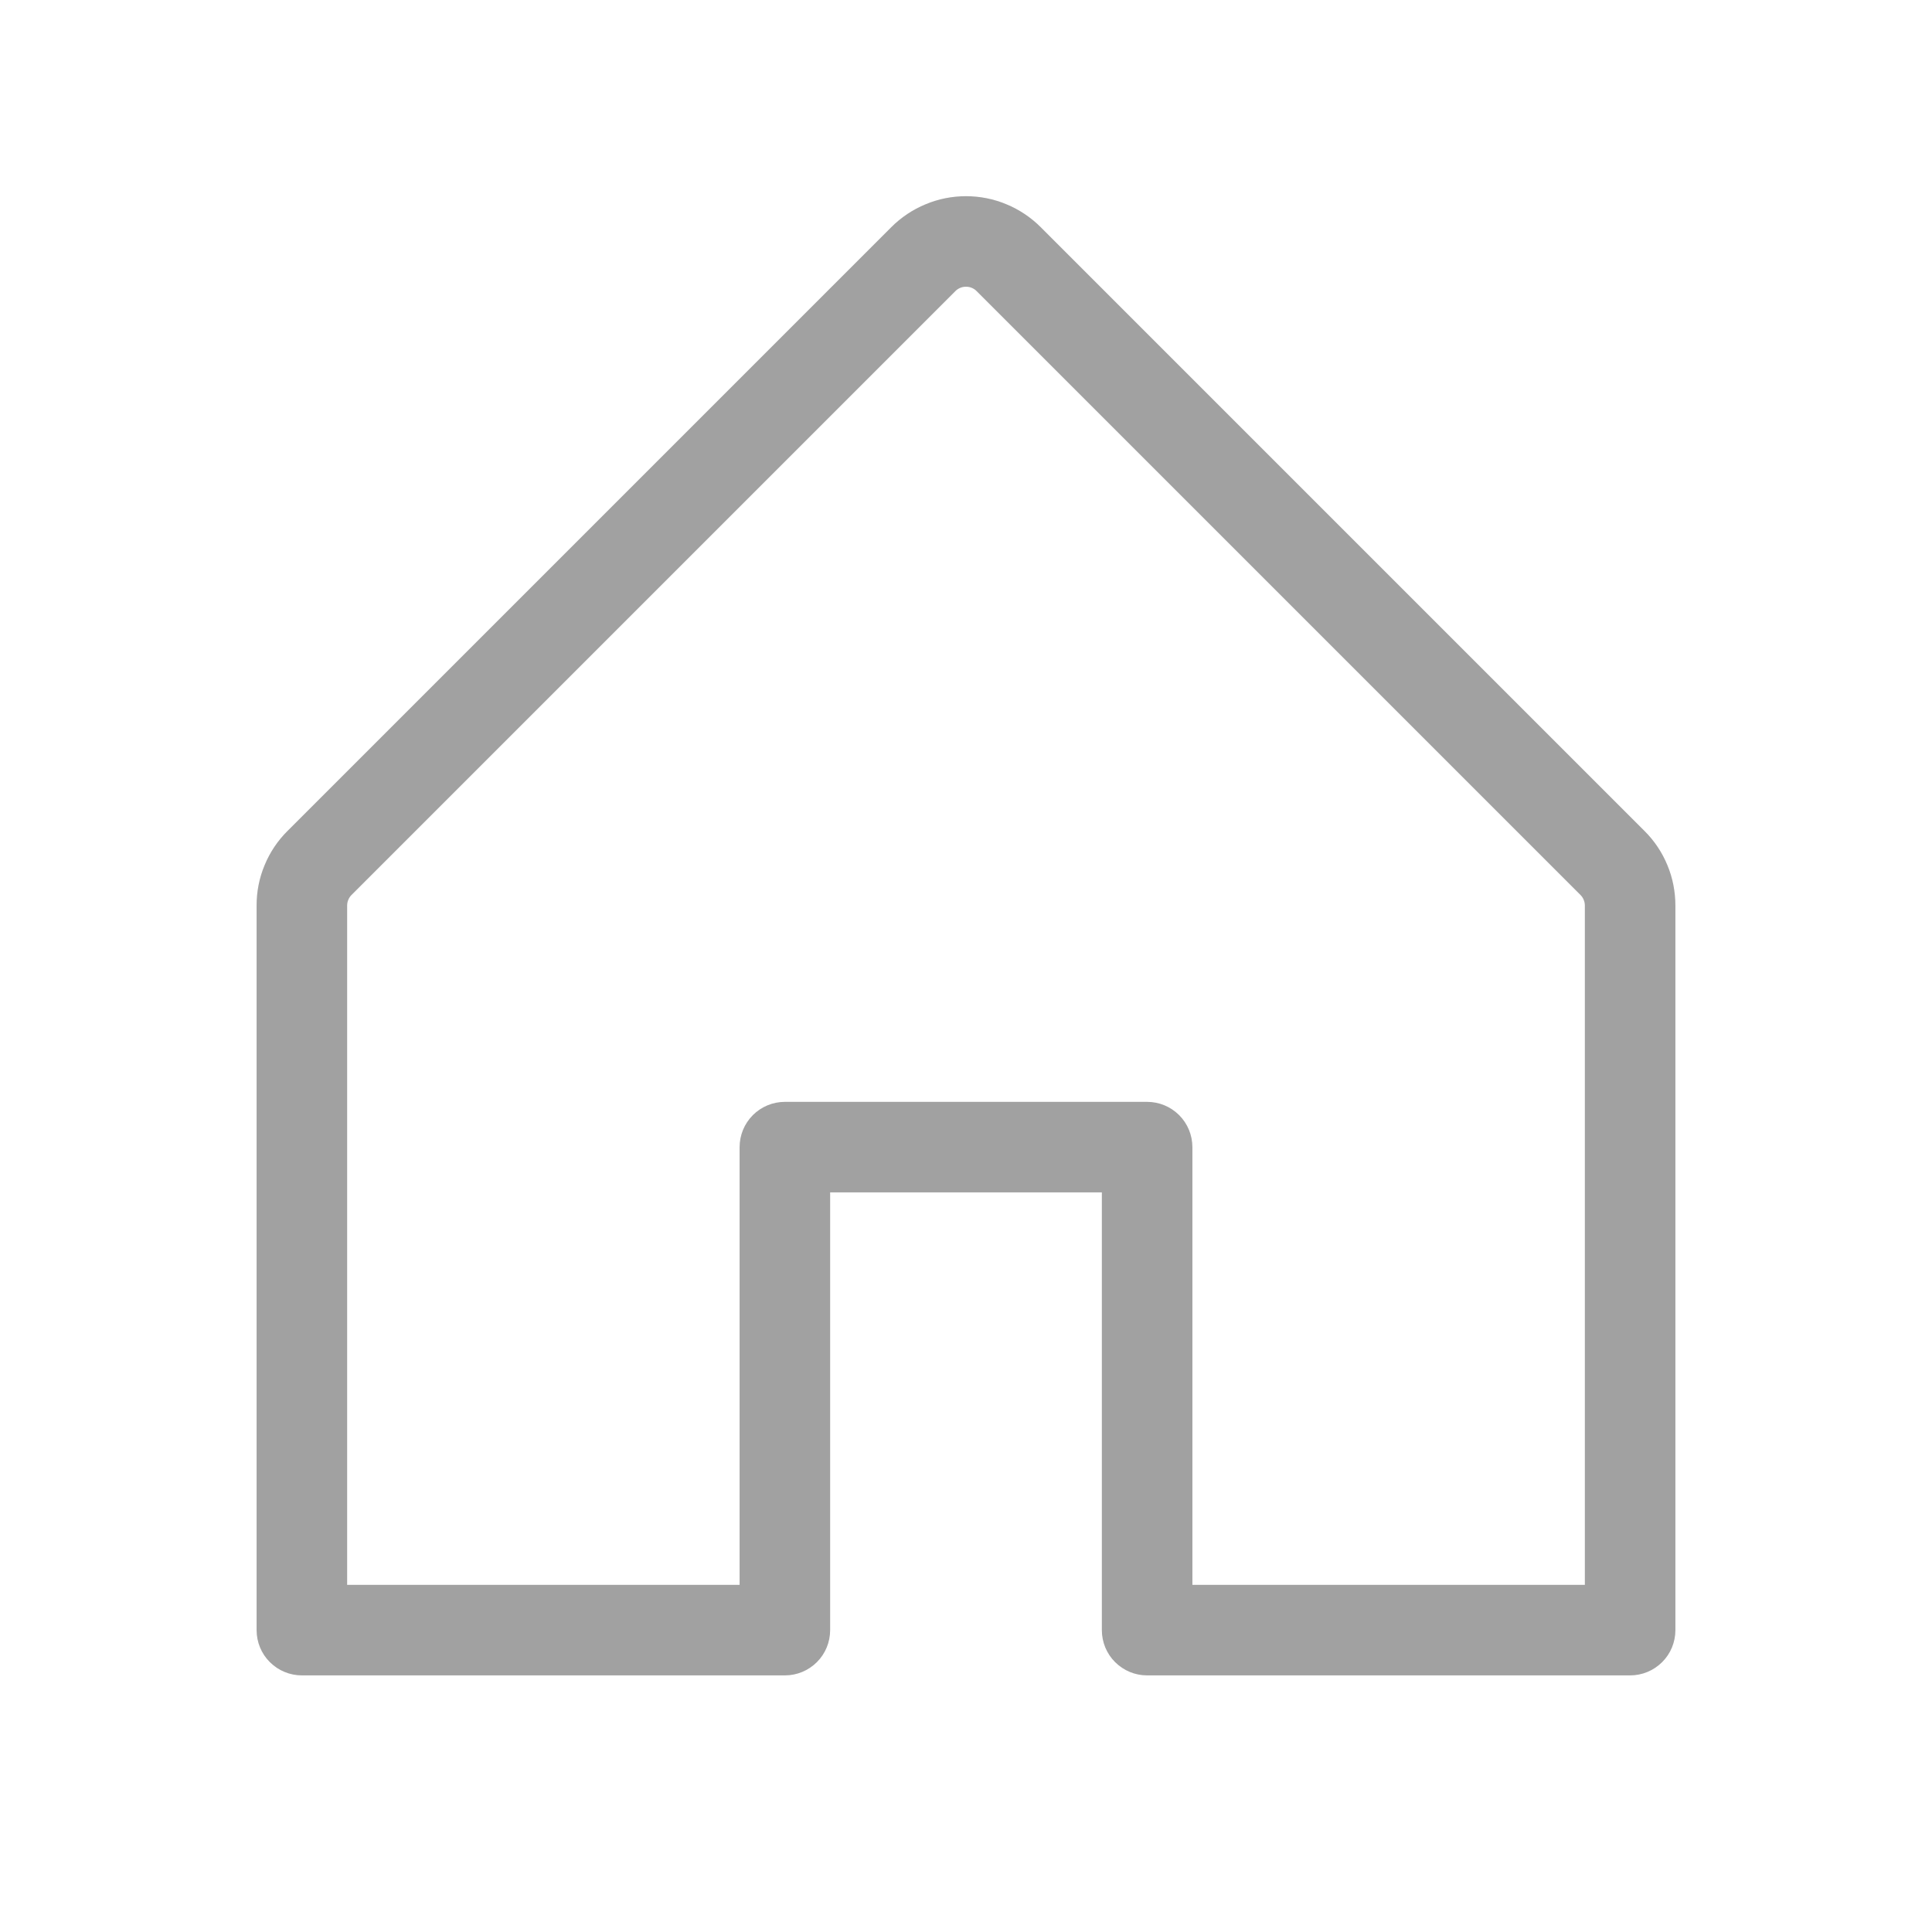 <svg width="22" height="22" viewBox="0 0 22 22" fill="none" xmlns="http://www.w3.org/2000/svg">
<path d="M18.726 9.462L11.851 2.587C11.739 2.475 11.606 2.386 11.46 2.326C11.315 2.265 11.158 2.234 11 2.234C10.842 2.234 10.685 2.265 10.54 2.326C10.394 2.386 10.261 2.475 10.149 2.587L3.274 9.462C3.162 9.573 3.073 9.706 3.013 9.852C2.952 9.998 2.921 10.155 2.922 10.313V18.563C2.922 18.699 2.976 18.831 3.073 18.927C3.17 19.024 3.301 19.078 3.438 19.078H8.938C9.074 19.078 9.205 19.024 9.302 18.927C9.399 18.831 9.453 18.699 9.453 18.563V13.578H12.547V18.563C12.547 18.699 12.601 18.831 12.698 18.927C12.795 19.024 12.926 19.078 13.062 19.078H18.562C18.699 19.078 18.83 19.024 18.927 18.927C19.024 18.831 19.078 18.699 19.078 18.563V10.313C19.078 10.155 19.048 9.998 18.987 9.852C18.927 9.706 18.838 9.573 18.726 9.462ZM18.047 18.047H13.578V13.063C13.578 12.926 13.524 12.795 13.427 12.698C13.33 12.601 13.199 12.547 13.062 12.547H8.938C8.801 12.547 8.67 12.601 8.573 12.698C8.476 12.795 8.422 12.926 8.422 13.063V18.047H3.953V10.313C3.953 10.29 3.957 10.268 3.966 10.247C3.974 10.226 3.987 10.207 4.003 10.191L10.878 3.316C10.894 3.299 10.913 3.287 10.934 3.278C10.955 3.269 10.977 3.265 11 3.265C11.023 3.265 11.045 3.269 11.066 3.278C11.087 3.287 11.106 3.299 11.122 3.316L17.997 10.191C18.013 10.207 18.026 10.226 18.034 10.247C18.043 10.268 18.047 10.29 18.047 10.313V18.047Z" fill="#A1A1A1"/>
</svg>
